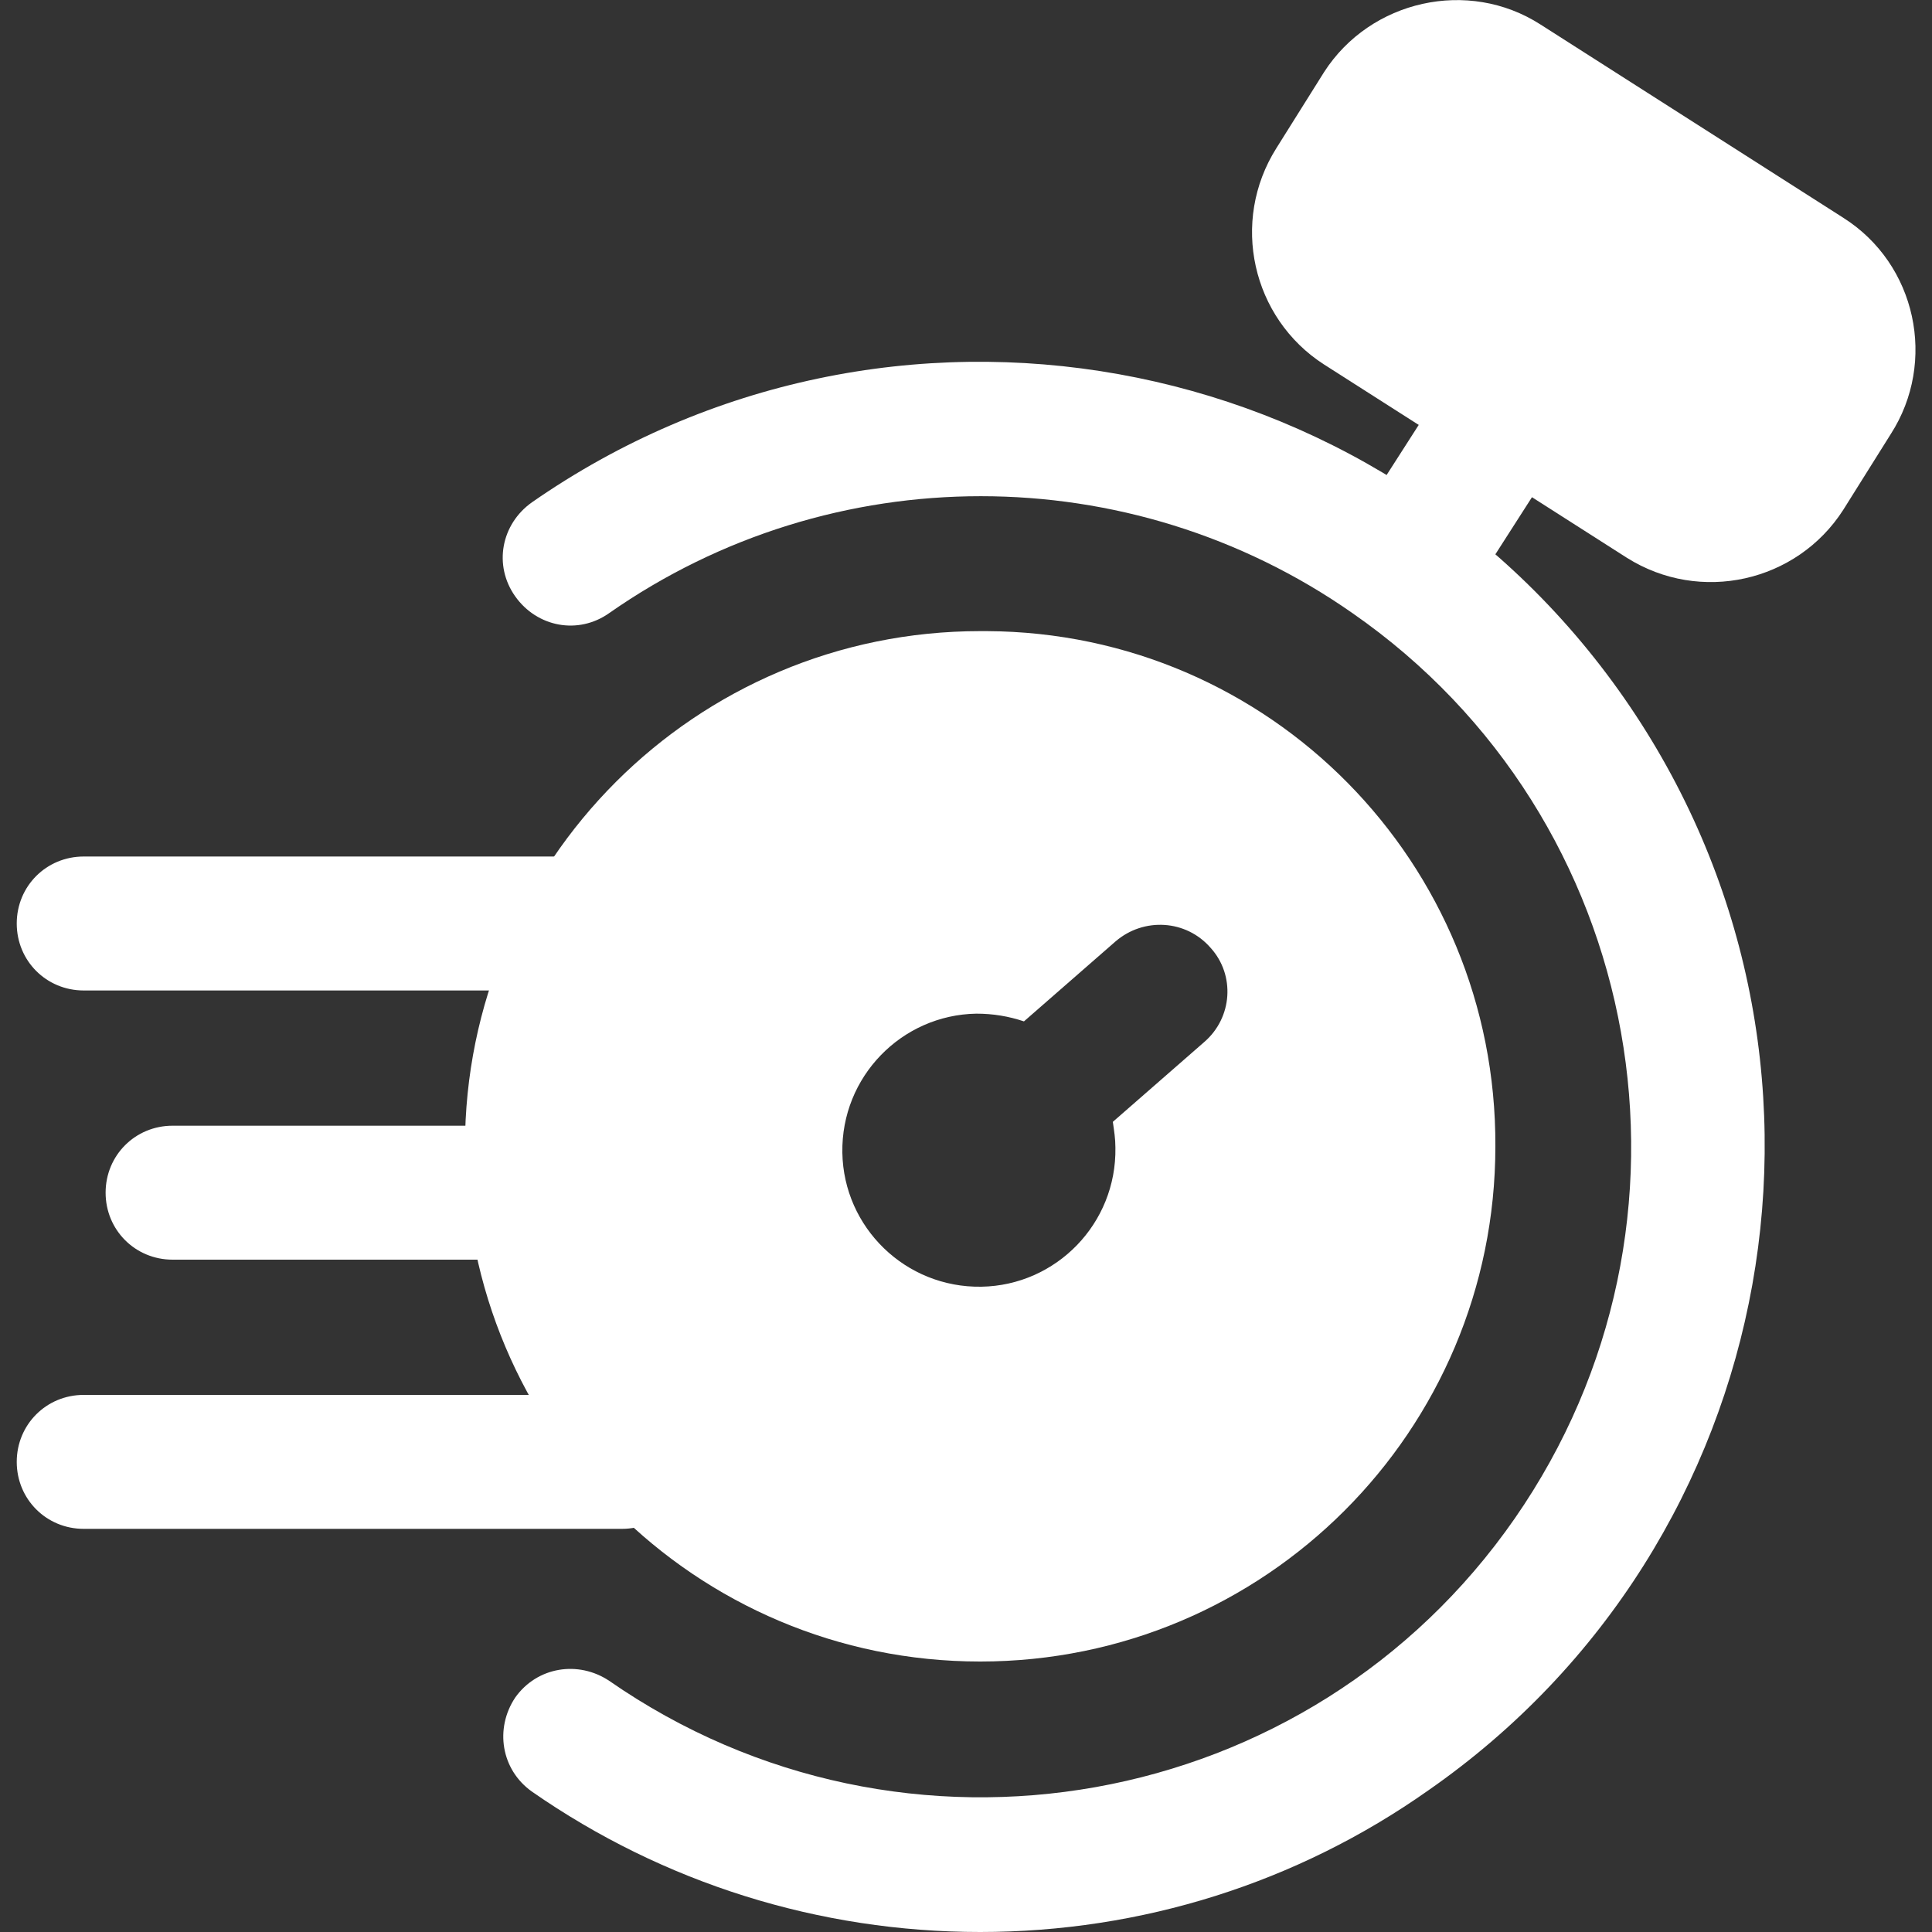 <?xml version="1.0" encoding="utf-8"?>
<!-- Generator: Adobe Illustrator 27.3.1, SVG Export Plug-In . SVG Version: 6.00 Build 0)  -->
<svg version="1.1" id="Capa_1" xmlns="http://www.w3.org/2000/svg" xmlns:xlink="http://www.w3.org/1999/xlink" x="0px" y="0px"
	 viewBox="0 0 150 150" style="enable-background:new 0 0 150 150;" xml:space="preserve">
<rect x="0" y="0" width="150" height="150" fill="#333333" stroke="none"/>
<g style="fill:#fff;">
	<path d="M76.1,150c-12.5,0-24.6-3.8-34.8-10.9c-2.4-1.7-2.9-4.9-1.3-7.3c1.7-2.4,4.9-2.9,7.3-1.3l0,0
		c22.9,15.9,54.4,10.3,70.3-12.6C133.5,95,127.9,63.5,105,47.6c-17.3-12.1-40.4-12.1-57.7,0c-2.4,1.7-5.6,1.1-7.3-1.3
		c-1.7-2.4-1.1-5.6,1.3-7.3c27.6-19.2,65.6-12.4,84.8,15.2s12.4,65.6-15.2,84.8C100.7,146.2,88.6,150,76.1,150z"/>
	<path d="M41.3,97.8H13.4c-2.9,0-5.2-2.3-5.2-5.2c0-2.9,2.3-5.2,5.2-5.2h27.9c2.9,0,5.2,2.3,5.2,5.2C46.5,95.4,44.2,97.8,41.3,97.8z
		"/>
	<path d="M46,76.9H6.5c-2.9,0-5.2-2.3-5.2-5.2c0-2.9,2.3-5.2,5.2-5.2H46c2.9,0,5.2,2.3,5.2,5.2C51.3,74.5,48.9,76.9,46,76.9z"/>
	<path d="M48.3,118.7H6.5c-2.9,0-5.2-2.3-5.2-5.2c0-2.9,2.3-5.2,5.2-5.2h41.8c2.9,0,5.2,2.3,5.2,5.2
		C53.5,116.3,51.2,118.7,48.3,118.7z"/>
	<path d="M143.1,16.9l-23.5-15C114-1.7,106.4,0,102.8,5.6l-3.7,5.9c-3.6,5.7-1.9,13.2,3.7,16.8l23.5,15c5.7,3.6,13.2,1.9,16.8-3.7
		l3.7-5.9C150.4,28.1,148.8,20.5,143.1,16.9L143.1,16.9z"/>
	<path d="M109.8,48.4c-2.9,0-5.2-2.3-5.2-5.2c0-1,0.3-2,0.8-2.8l7.5-11.7c1.6-2.4,4.8-3.1,7.2-1.6c2.4,1.6,3.1,4.8,1.6,7.2L114.2,46
		C113.3,47.5,111.6,48.4,109.8,48.4z"/>
	<path d="M76.1,49c-22.1,0-40,17.9-40,40s17.9,40,40,40s40-17.9,40-40c0.1-22-17.5-39.9-39.5-40C76.5,49,76.3,49,76.1,49z
		 M93.5,80.9l-7.1,6.2c0.1,0.7,0.2,1.3,0.2,2c0.1,5.9-4.6,10.7-10.4,10.8c-5.9,0.1-10.7-4.6-10.8-10.4c-0.1-5.9,4.6-10.7,10.4-10.8
		c1.3,0,2.5,0.2,3.7,0.6l7.1-6.2c2.2-1.9,5.5-1.7,7.4,0.5C95.9,75.7,95.7,79,93.5,80.9L93.5,80.9z"/>
</g>
</svg>
